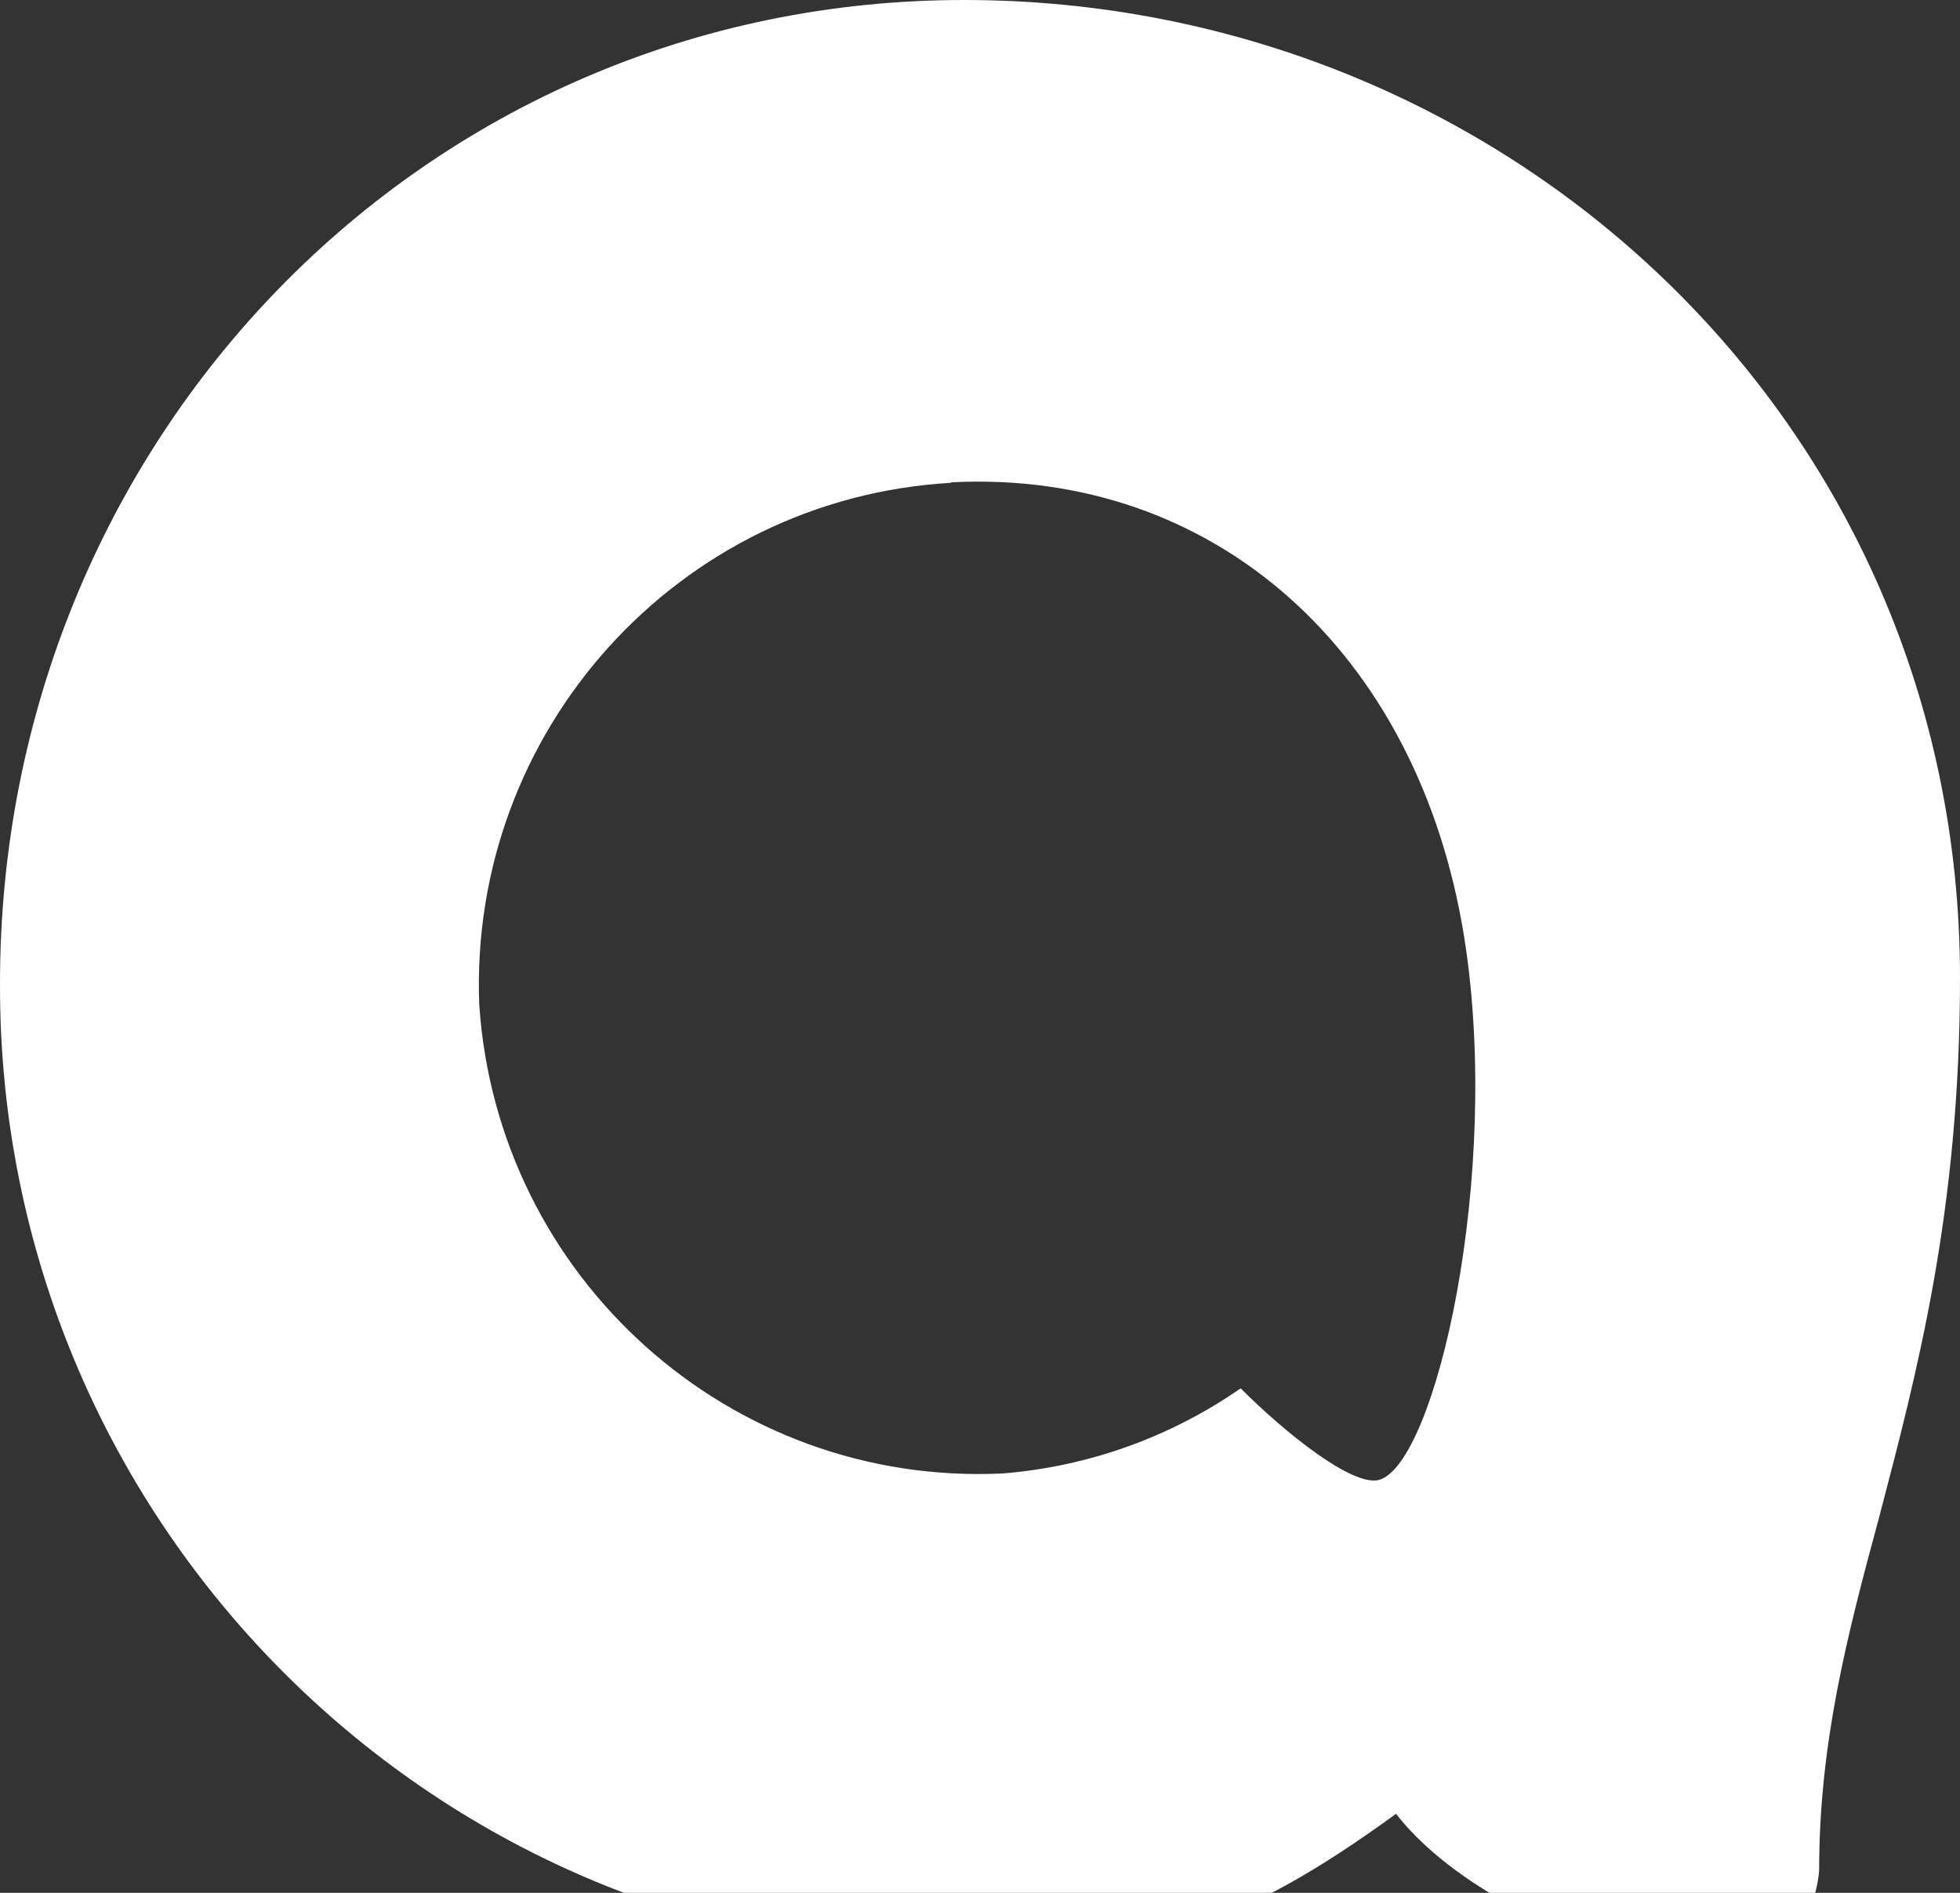 <svg width="29" height="28" viewBox="0 0 29 28" fill="none" xmlns="http://www.w3.org/2000/svg">
<rect x="0" y="0" width="29" height="28" fill="#333333" stroke="none"/>
<path fill-rule="evenodd" clip-rule="evenodd" d="M14.188 28.917C17.034 28.917 18.357 28.5 20.656 26.831C22.11 28.709 26.715 30.176 26.916 27.665C26.916 25.781 27.331 24.188 27.802 22.45C28.363 20.307 29 17.922 29 14.466C29 6.21 22.256 0 14.265 0C6.267 0 8.65177e-05 6.516 8.65177e-05 14.542C-0.027 22.444 6.321 28.875 14.188 28.917ZM14.071 7.135C17.962 6.934 20.995 9.639 21.667 13.881C22.221 17.393 21.238 21.671 20.4 21.893C19.998 21.991 18.987 21.17 18.357 20.537C17.315 21.26 16.102 21.694 14.839 21.796C10.807 21.991 7.362 18.907 7.091 14.862C6.933 10.808 10.038 7.374 14.071 7.142L14.071 7.135Z" fill="white"/>
</svg>
